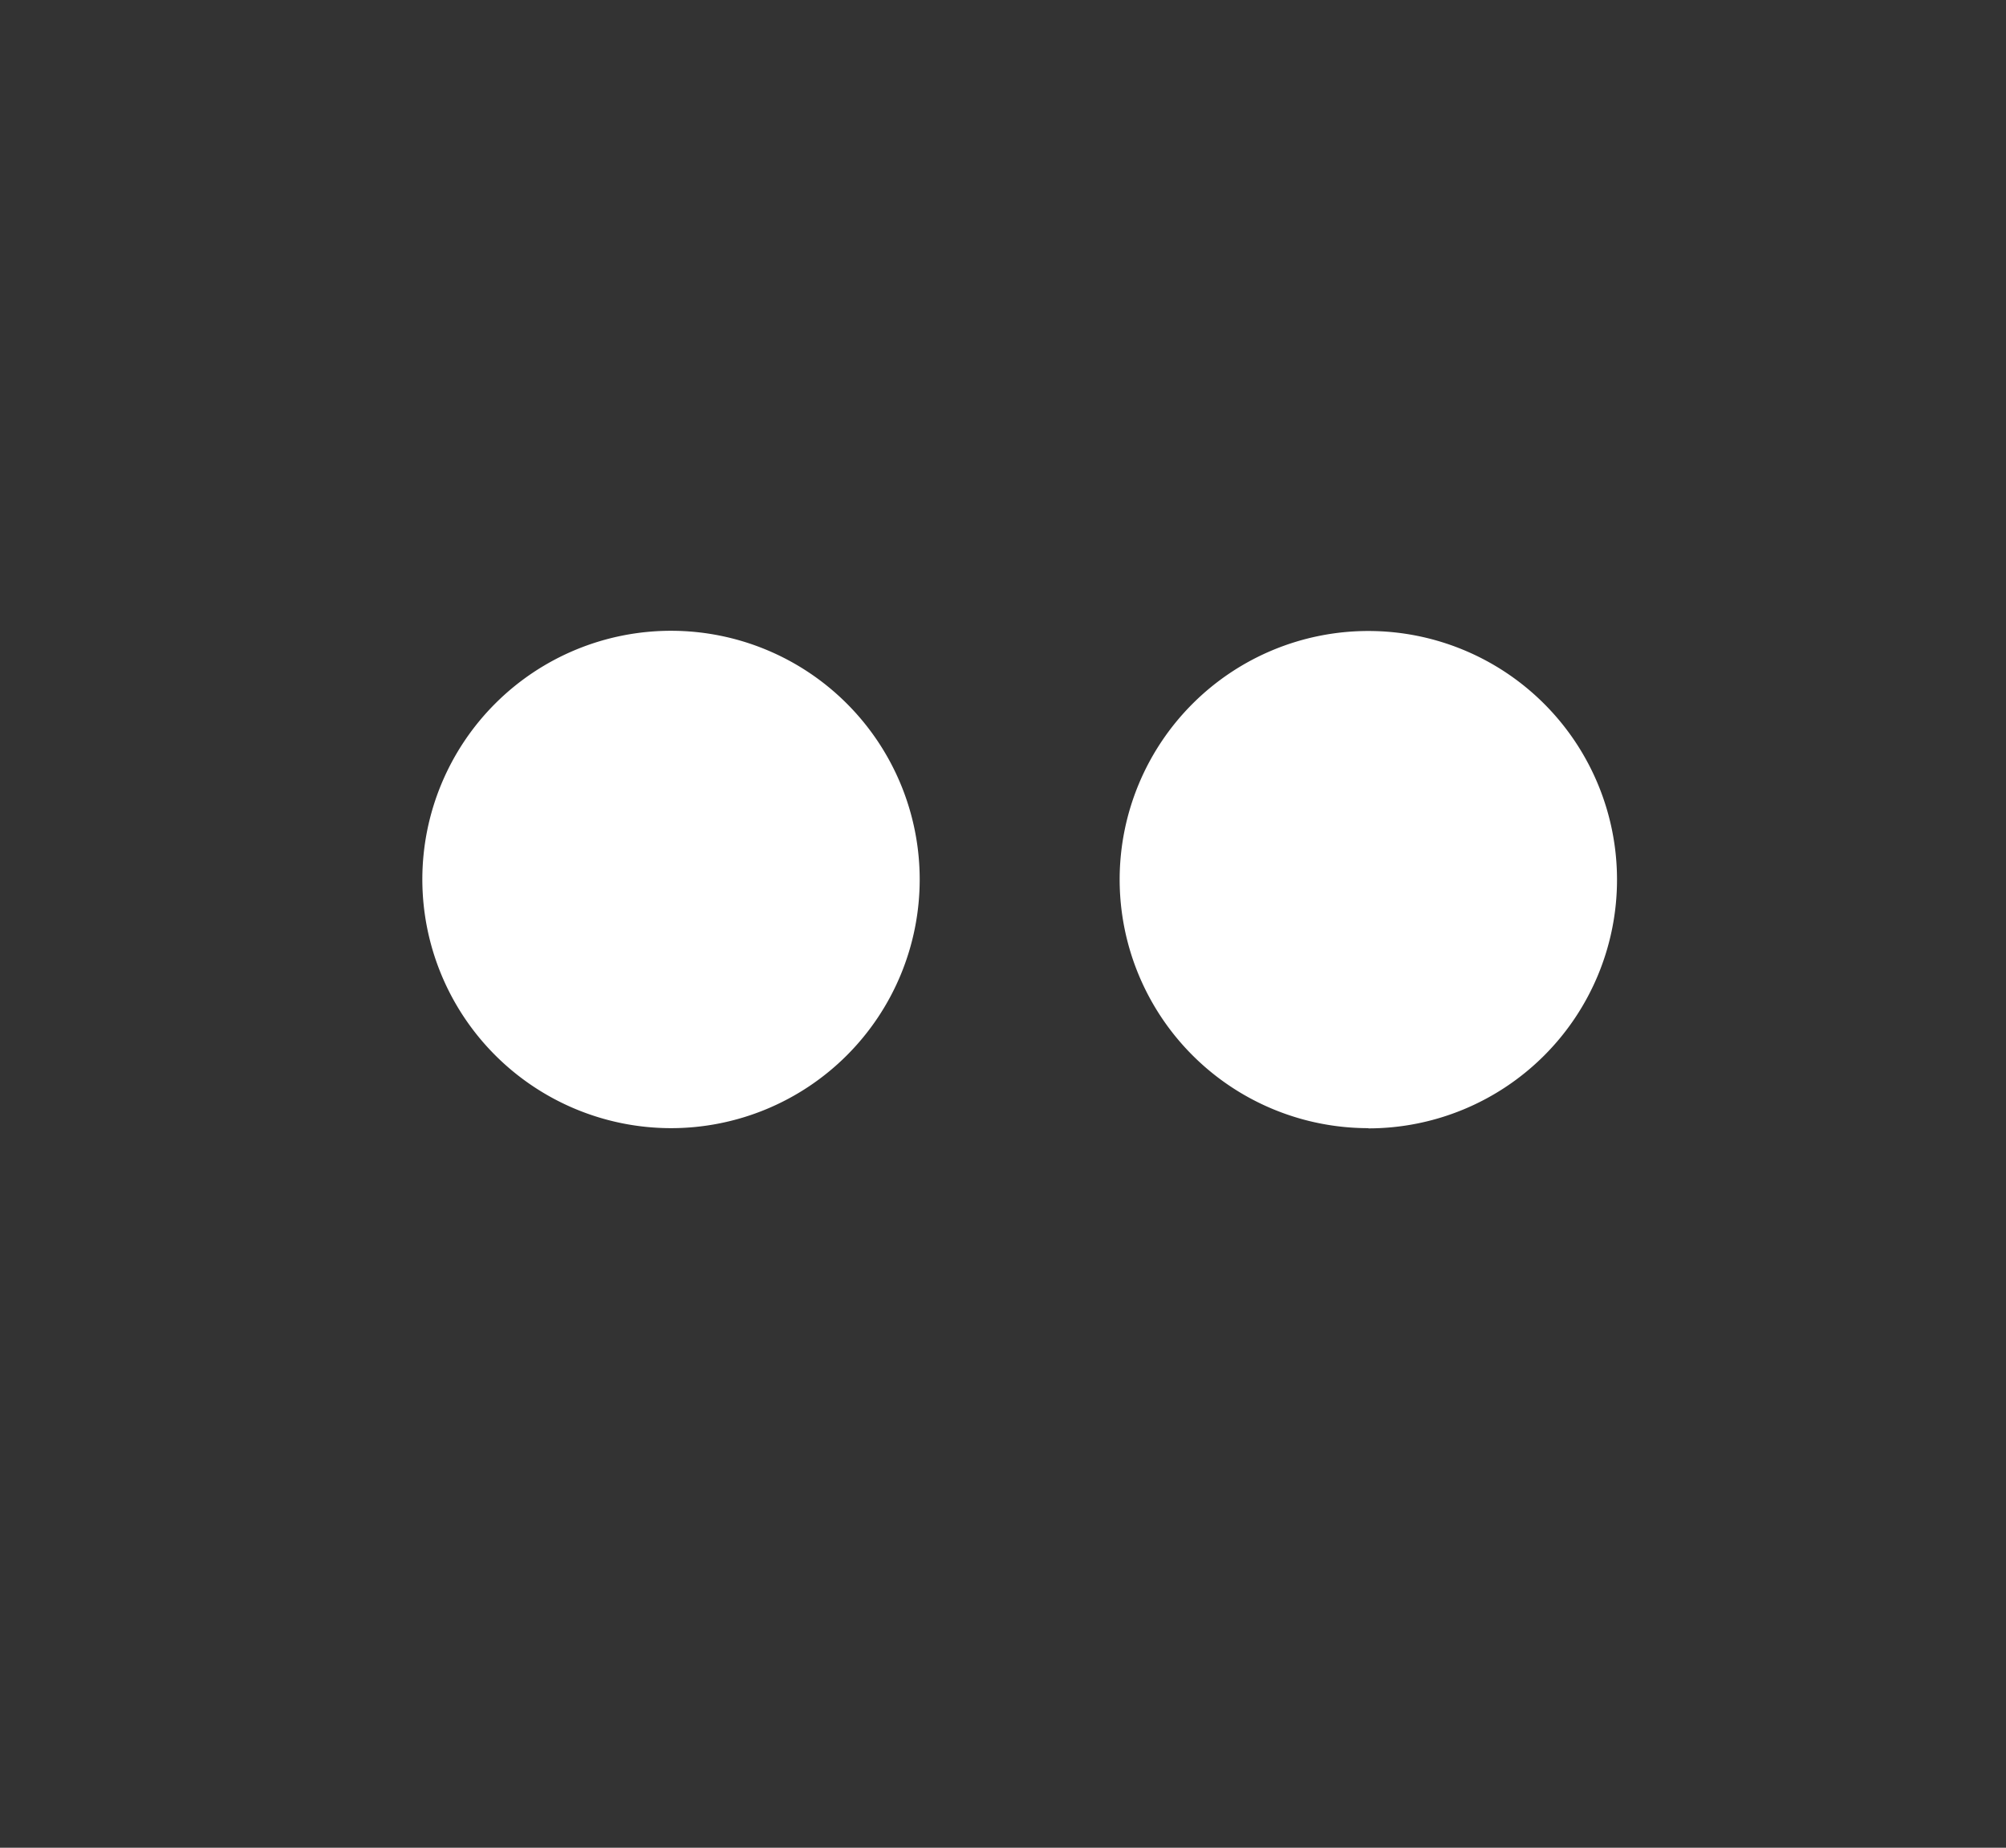 <svg xmlns="http://www.w3.org/2000/svg" width="28.451" height="26.205" viewBox="0 0 28.451 26.205"><rect x="0" y="0" width="28.451" height="26.205" fill="#333333" stroke="none"/><path d="M0,0H28.451V26.2H0Z" fill="#fff" opacity="0"/><path d="M13.417,7.068h0A3.528,3.528,0,0,1,9.89,3.536v0a3.527,3.527,0,1,1,3.529,3.535Zm-9.89,0A3.53,3.53,0,0,1,0,3.536v0A3.527,3.527,0,1,1,3.529,7.068Z" transform="translate(5.99 8.932)" fill="#fff"/></svg>